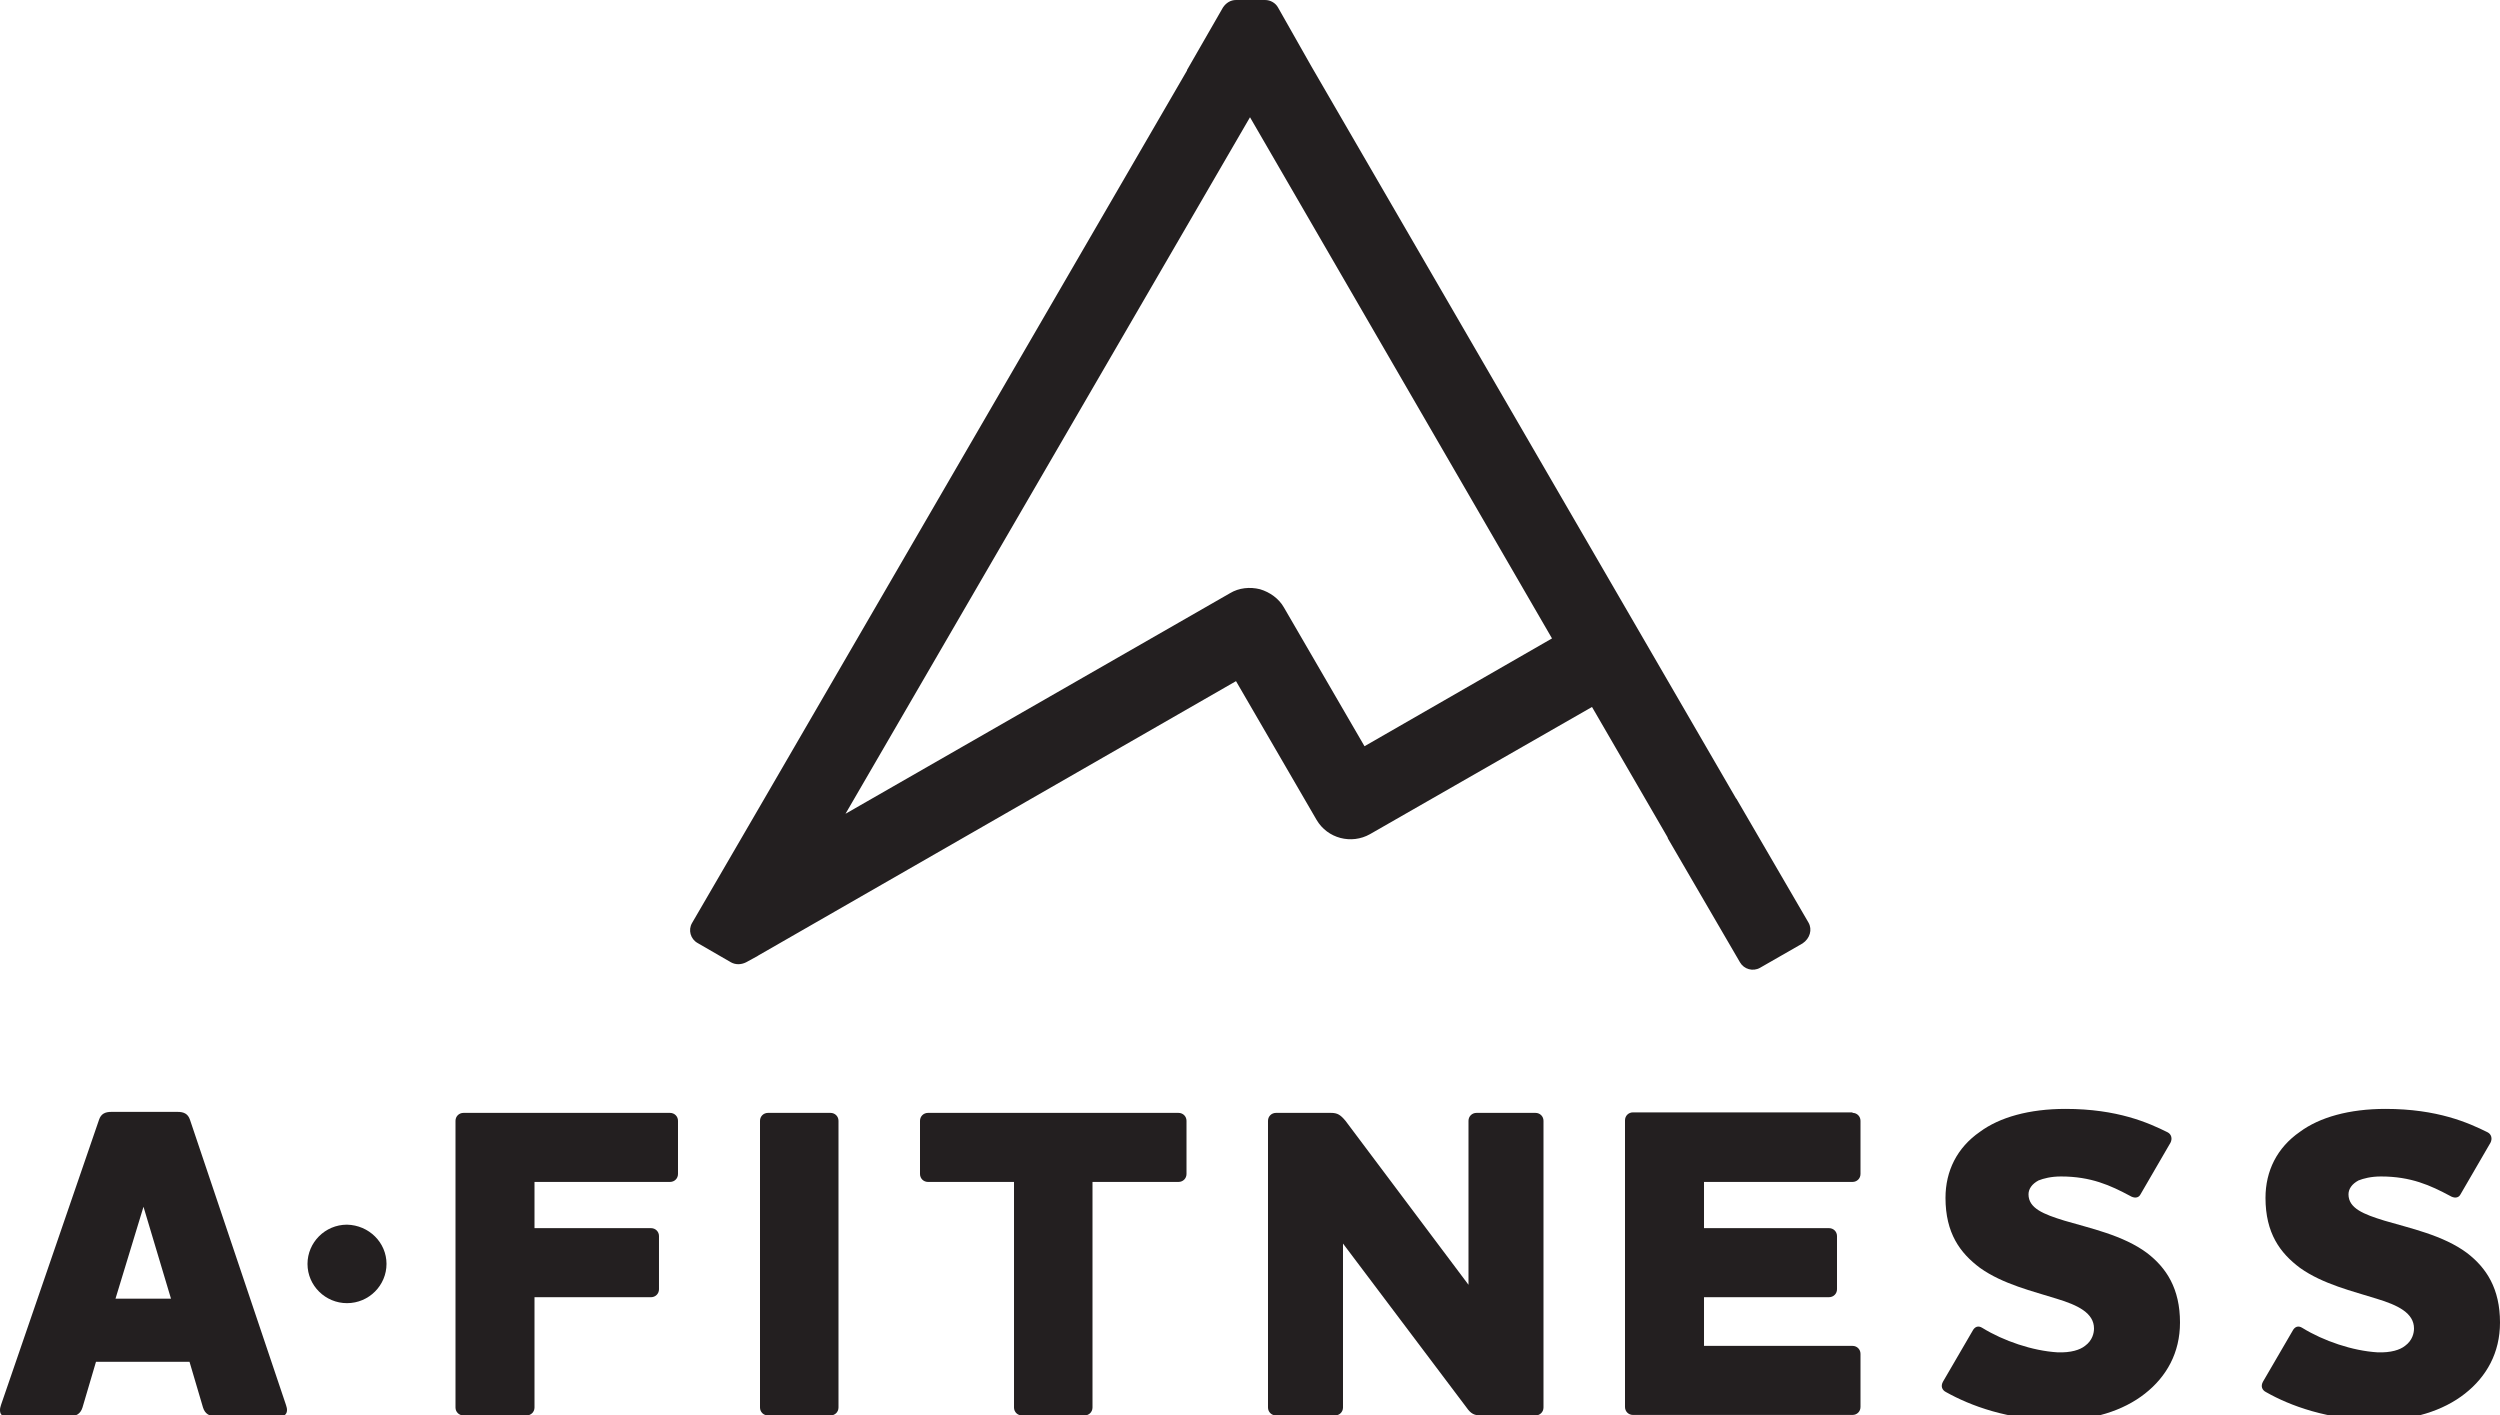 <svg width="136" height="77" viewBox="0 0 136 77" fill="none" xmlns="http://www.w3.org/2000/svg">
<g clip-path="url(#clip0)">
<path d="M98.382 50.189L94.466 43.459L94.439 43.432L71.346 3.622L69.523 0.405C69.387 0.162 69.115 0 68.816 0H67.239C66.939 0 66.695 0.162 66.531 0.405L64.573 3.811C64.573 3.811 64.573 3.811 64.573 3.838L41.48 43.622L37.645 50.216C37.427 50.595 37.563 51.081 37.944 51.297L39.767 52.351C40.011 52.486 40.31 52.486 40.583 52.351L41.127 52.054C41.154 52.054 41.154 52.027 41.181 52.027C41.208 52 41.235 52 41.263 51.973L67.239 37.054L71.618 44.595C72.216 45.622 73.522 45.946 74.528 45.378L86.605 38.459L90.712 45.541C90.712 45.568 90.739 45.595 90.739 45.622L94.656 52.351C94.874 52.73 95.363 52.865 95.744 52.649L98.056 51.324C98.464 51.054 98.6 50.568 98.382 50.189ZM74.229 40.595L69.85 33.054C69.578 32.568 69.088 32.216 68.544 32.054C68 31.919 67.402 31.973 66.912 32.27L45.995 44.27L68 6.378L84.429 34.73L74.229 40.595Z" fill="#231F20"/>
<path d="M21.026 68.757C21.026 69.919 20.074 70.892 18.877 70.892C17.707 70.892 16.728 69.946 16.728 68.757C16.728 67.595 17.68 66.622 18.877 66.622C20.074 66.649 21.026 67.595 21.026 68.757Z" fill="#231F20"/>
<path d="M4.488 76.567C4.379 76.919 4.134 77.054 3.754 77.054H0.381C0.082 77.054 0 76.919 0 76.703C0 76.594 0.027 76.54 0.054 76.432L5.386 60.919C5.494 60.594 5.712 60.486 6.066 60.486H9.656C10.01 60.486 10.227 60.594 10.336 60.919L15.558 76.432C15.586 76.54 15.613 76.594 15.613 76.703C15.613 76.892 15.504 77.054 15.232 77.054H11.778C11.397 77.054 11.152 76.919 11.043 76.567L10.309 74.081H5.222L4.488 76.567ZM7.806 65.648L6.283 70.648H9.302L7.806 65.648Z" fill="#231F20"/>
<path d="M29.077 76.568C29.077 76.811 28.886 77 28.642 77H25.214C24.97 77 24.779 76.811 24.779 76.568V60.973C24.779 60.73 24.97 60.541 25.214 60.541H36.448C36.693 60.541 36.883 60.73 36.883 60.973V63.865C36.883 64.108 36.693 64.297 36.448 64.297H29.077V66.811H35.414C35.659 66.811 35.849 67 35.849 67.243V70.135C35.849 70.378 35.659 70.568 35.414 70.568H29.077V76.568Z" fill="#231F20"/>
<path d="M45.179 60.541C45.424 60.541 45.614 60.73 45.614 60.973V76.568C45.614 76.811 45.424 77 45.179 77H41.779C41.534 77 41.344 76.811 41.344 76.568V60.973C41.344 60.73 41.534 60.541 41.779 60.541H45.179Z" fill="#231F20"/>
<path d="M64.111 60.541C64.355 60.541 64.546 60.73 64.546 60.973V63.865C64.546 64.108 64.355 64.297 64.111 64.297H59.432V76.568C59.432 76.811 59.242 77 58.997 77H55.597C55.352 77 55.162 76.811 55.162 76.568V64.297H50.483C50.239 64.297 50.048 64.108 50.048 63.865V60.973C50.048 60.73 50.239 60.541 50.483 60.541H64.111Z" fill="#231F20"/>
<path d="M79.886 60.973C79.886 60.73 80.077 60.541 80.322 60.541H83.531C83.776 60.541 83.966 60.73 83.966 60.973V76.568C83.966 76.811 83.776 77 83.531 77H80.567C80.213 77 80.022 76.919 79.778 76.568L73.059 67.649V76.568C73.059 76.811 72.869 77 72.624 77H69.414C69.17 77 68.979 76.811 68.979 76.568V60.973C68.979 60.73 69.17 60.541 69.414 60.541H72.406C72.76 60.541 72.923 60.649 73.195 60.973L79.886 69.892V60.973Z" fill="#231F20"/>
<path d="M100.776 60.54C101.021 60.54 101.211 60.729 101.211 60.973V63.864C101.211 64.108 101.021 64.297 100.776 64.297H92.698V66.811H99.498C99.742 66.811 99.933 67 99.933 67.243V70.135C99.933 70.378 99.742 70.567 99.498 70.567H92.698V73.216H100.776C101.021 73.216 101.211 73.405 101.211 73.648V76.54C101.211 76.784 101.021 76.973 100.776 76.973H88.835C88.59 76.973 88.4 76.784 88.4 76.54V60.946C88.4 60.702 88.59 60.513 88.835 60.513H100.776V60.54Z" fill="#231F20"/>
<path d="M123.27 75.73C123.053 75.621 122.971 75.405 123.107 75.162L124.712 72.405C124.821 72.189 125.011 72.081 125.256 72.243C126.398 72.946 127.976 73.486 129.336 73.567C130.07 73.594 130.56 73.432 130.832 73.216C131.24 72.919 131.322 72.513 131.322 72.27C131.322 71.432 130.451 71 129.282 70.648C128.003 70.243 126.371 69.865 125.12 68.973C124.032 68.162 123.243 67.081 123.243 65.162C123.243 63.703 123.869 62.432 125.12 61.568C126.181 60.784 127.786 60.324 129.771 60.324C132.6 60.324 134.286 61.081 135.32 61.594C135.538 61.703 135.592 61.946 135.483 62.162L133.851 64.973C133.742 65.189 133.498 65.189 133.28 65.054C132.219 64.486 131.158 64 129.526 64C128.982 64 128.574 64.108 128.302 64.216C127.949 64.405 127.758 64.676 127.758 64.973C127.758 65.73 128.574 66.054 129.717 66.405C131.077 66.811 132.899 67.189 134.205 68.162C135.266 68.973 136 70.108 136 71.946C136 73.594 135.266 74.892 134.096 75.811C132.899 76.757 131.213 77.27 129.336 77.27C126.616 77.243 124.549 76.459 123.27 75.73Z" fill="#231F20"/>
<path d="M105.863 75.73C105.645 75.621 105.563 75.405 105.699 75.162L107.304 72.405C107.413 72.189 107.603 72.081 107.848 72.243C108.991 72.946 110.568 73.486 111.928 73.567C112.663 73.594 113.152 73.432 113.424 73.216C113.832 72.919 113.914 72.513 113.914 72.27C113.914 71.432 113.043 71 111.874 70.648C110.595 70.243 108.963 69.865 107.712 68.973C106.624 68.162 105.835 67.081 105.835 65.162C105.835 63.703 106.461 62.432 107.712 61.568C108.773 60.784 110.378 60.324 112.363 60.324C115.192 60.324 116.879 61.081 117.912 61.594C118.13 61.703 118.184 61.946 118.075 62.162L116.443 64.973C116.335 65.189 116.09 65.189 115.872 65.054C114.811 64.486 113.751 64 112.119 64C111.575 64 111.167 64.108 110.895 64.216C110.541 64.405 110.351 64.676 110.351 64.973C110.351 65.73 111.166 66.054 112.309 66.405C113.669 66.811 115.491 67.189 116.797 68.162C117.858 68.973 118.592 70.108 118.592 71.946C118.592 73.594 117.858 74.892 116.688 75.811C115.491 76.757 113.805 77.27 111.928 77.27C109.208 77.243 107.168 76.459 105.863 75.73Z" fill="#231F20"/>
</g>
<defs>
<clipPath id="clip0">
<rect width="136" height="77" fill="white"/>
</clipPath>
</defs>
</svg>

